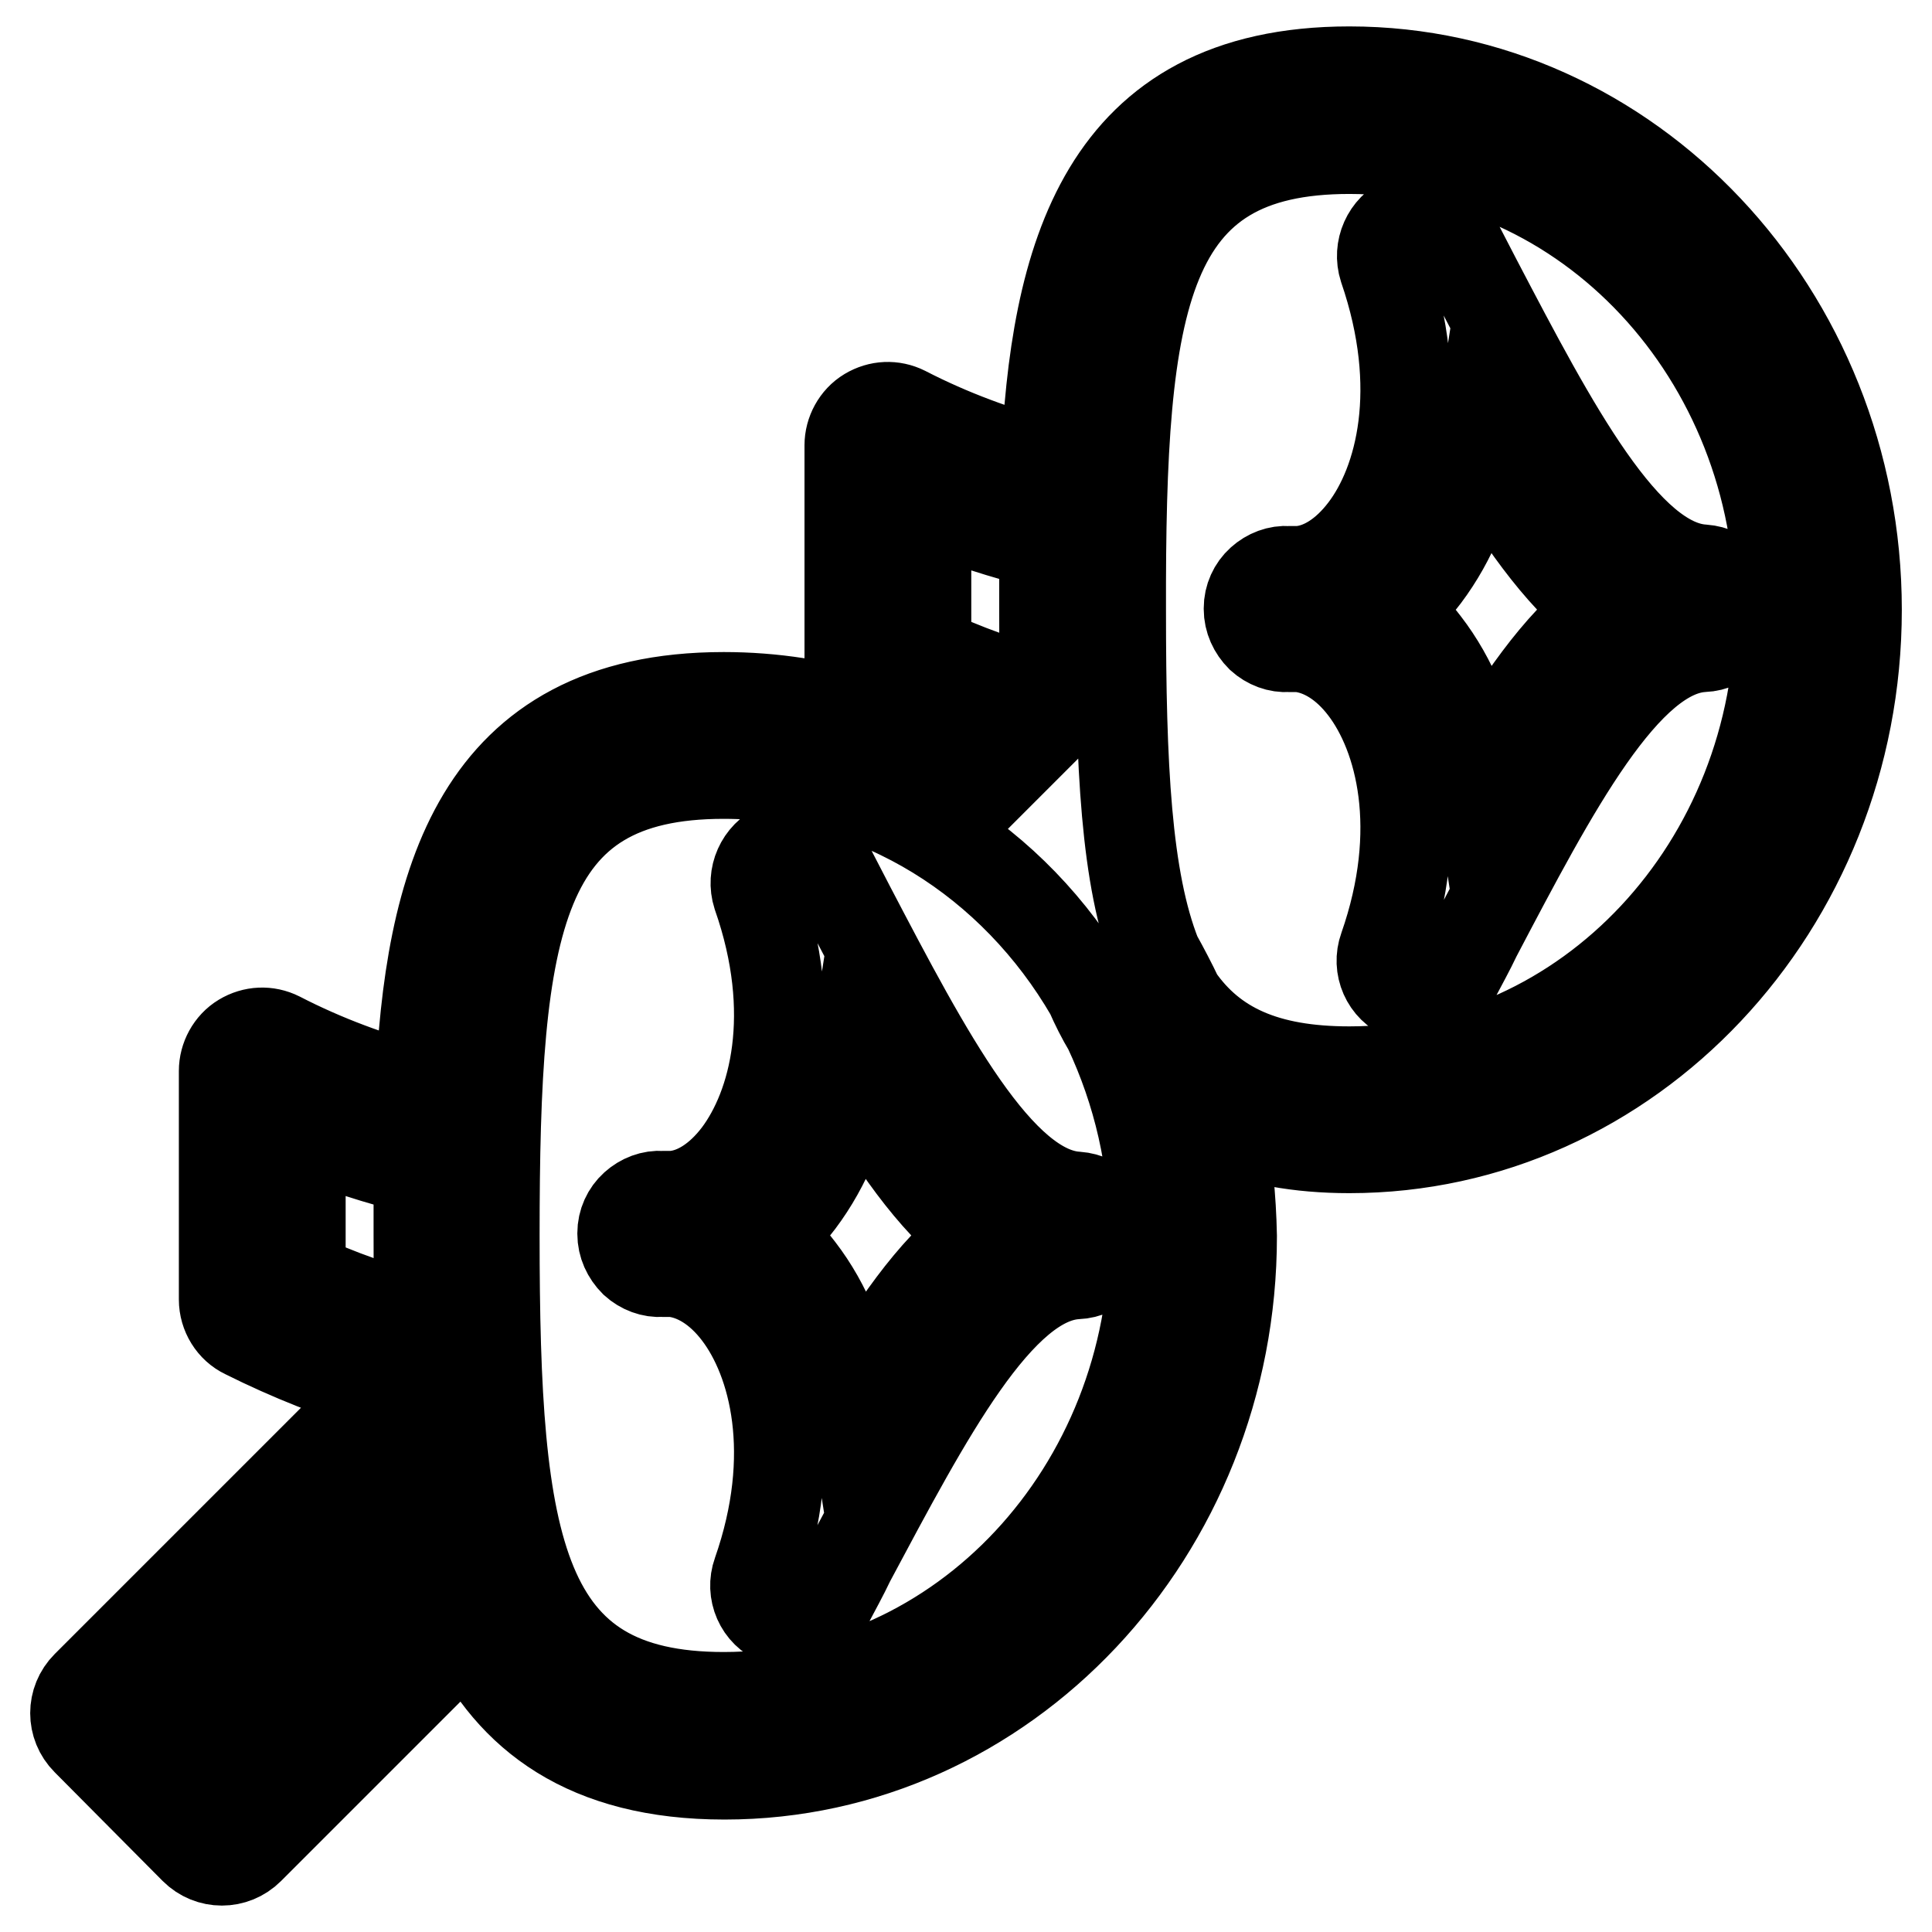 <?xml version="1.0" encoding="utf-8"?>
<!-- Svg Vector Icons : http://www.onlinewebfonts.com/icon -->
<!DOCTYPE svg PUBLIC "-//W3C//DTD SVG 1.1//EN" "http://www.w3.org/Graphics/SVG/1.1/DTD/svg11.dtd">
<svg version="1.1" xmlns="http://www.w3.org/2000/svg" xmlns:xlink="http://www.w3.org/1999/xlink" x="0px" y="0px" viewBox="0 0 256 256" enable-background="new 0 0 256 256" xml:space="preserve">
<g> <path stroke-width="12" fill-opacity="0" stroke="#000000"  d="M180.8,70.2c-2.5,3.3-5.6,5.3-8.7,5.5c-0.5,0-0.9,0-1.4,0c-1.3-0.1-2.6,0.4-3.6,1.3c-1,0.9-1.6,2.2-1.6,3.6 v0.1c0,1.4,0.6,2.7,1.6,3.7c1,0.9,2.3,1.4,3.6,1.3c0.4,0,0.9,0,1.4,0c3.1,0.3,6.2,2.2,8.7,5.5c4.8,6.3,8.1,18.7,2.6,34.4 c-0.9,2.5,0.3,5.3,2.8,6.3c0.6,0.3,1.3,0.4,2,0.4c1.8,0,3.6-1,4.5-2.7c1-1.9,2-3.7,2.9-5.6c10.2-19.4,19.8-37.8,30.1-38.3 c2.7-0.1,4.8-2.4,4.8-5.1s-2.1-4.9-4.8-5.1c-10.3-0.6-19.9-18.9-30.1-38.4c-1-1.9-1.9-3.7-2.9-5.6c-1.2-2.3-4.1-3.3-6.5-2.3 c-2.4,1.1-3.6,3.8-2.8,6.3C188.9,51.5,185.6,63.9,180.8,70.2L180.8,70.2z M212.5,80.8c-6.1,4.7-11.4,12.4-16.7,21.6 c-1-6.5-3.3-12.3-7-17.1c-1.3-1.7-2.7-3.2-4.2-4.5c1.5-1.3,2.9-2.8,4.2-4.5c3.6-4.8,6-10.7,7-17.1 C201.1,68.4,206.5,76.1,212.5,80.8z M142.7,168.8c2.7-0.1,4.8-2.4,4.8-5.1c0-2.7-2.1-4.9-4.8-5.1c-10.3-0.6-19.9-18.9-30.1-38.4 c-1-1.9-1.9-3.7-2.9-5.6c-1.2-2.3-4.1-3.3-6.5-2.3c-2.4,1.1-3.6,3.8-2.8,6.3c5.5,15.7,2.2,28-2.6,34.4c-2.5,3.3-5.6,5.3-8.7,5.5 c-0.4,0-0.9,0-1.4,0c-1.3-0.1-2.6,0.4-3.6,1.3c-1,0.9-1.6,2.2-1.6,3.6v0.1c0,1.4,0.6,2.7,1.6,3.7c1,0.9,2.3,1.4,3.6,1.3 c0.4,0,0.9,0,1.4,0c3.1,0.3,6.2,2.2,8.7,5.5c4.8,6.3,8.1,18.7,2.6,34.4c-0.9,2.5,0.3,5.3,2.8,6.3c0.6,0.3,1.3,0.4,2,0.4 c1.8,0,3.6-1,4.5-2.7c1-1.9,2-3.7,2.9-5.6C122.8,187.7,132.4,169.3,142.7,168.8z M105.9,168.2c-1.3-1.7-2.7-3.2-4.2-4.5 c1.5-1.3,2.9-2.8,4.2-4.5c3.6-4.8,6-10.7,7-17.1c5.3,9.2,10.6,16.9,16.7,21.6c-6.1,4.7-11.4,12.4-16.7,21.6 C111.9,178.9,109.6,173,105.9,168.2z M161.7,149.1c4.7,1.9,10.3,3,17.1,3c37.1,0,67.2-32,67.2-71.3c0-39.3-30.2-71.3-67.2-71.3 c-32.8,0-39,24.9-40.2,52.1c-6.4-1.7-12.7-4-18.7-7.1c-1.6-0.8-3.4-0.7-4.9,0.2c-1.5,0.9-2.4,2.6-2.4,4.3v30.3 c0,1.9,1.1,3.7,2.8,4.5c6,3,12.1,5.4,18.4,7.3l-2.2,2.2c-10.4-6.9-22.6-10.9-35.7-10.9c-32.8,0-39,24.9-40.2,52.1 c-6.4-1.7-12.7-4-18.7-7.1c-1.6-0.8-3.4-0.7-4.9,0.2c-1.5,0.9-2.4,2.6-2.4,4.3v30.3c0,1.9,1.1,3.7,2.8,4.5c6,3,12.1,5.4,18.4,7.3 l-39.4,39.4c-2,2-2,5.2,0,7.2L25.8,245c2,2,5.2,2,7.2,0l29.2-29.2c5.5,11.5,15.5,19.3,33.8,19.3c37.1,0,67.2-32,67.2-71.3 C163.1,158.7,162.6,153.8,161.7,149.1L161.7,149.1z M178.8,19.7c31.5,0,57.1,27.4,57.1,61.2S210.3,142,178.8,142 c-11.1,0-18.1-3.2-22.7-9.8c-0.9-1.9-1.9-3.8-2.9-5.6c-4-10.1-4.7-25.2-4.7-45.7C148.4,39.3,151.4,19.7,178.8,19.7L178.8,19.7z  M122.7,86.3V67c5.1,2.1,10.4,3.8,15.7,5.1c0,2.9,0,5.8,0,8.7c0,3.7,0,7.4,0.1,11.1C133,90.6,127.8,88.7,122.7,86.3L122.7,86.3z  M39.8,169.2v-19.3c5.1,2.1,10.4,3.8,15.7,5.1c0,2.9,0,5.8,0,8.7c0,3.7,0,7.4,0.1,11.1C50.1,173.4,44.9,171.6,39.8,169.2z  M29.3,234.2l-7.2-7.2l34.2-34.2c0.4,4.2,1.1,8.4,2,12.3L29.3,234.2z M95.9,224.9c-27.3,0-30.4-19.6-30.4-61.2 c0-41.6,3-61.2,30.4-61.2c20.5,0,38.5,11.7,48.6,29.1c0.7,1.6,1.5,3.2,2.4,4.7c3.9,8.3,6.1,17.5,6.1,27.4 C153,197.5,127.4,224.9,95.9,224.9z"/></g>
</svg>